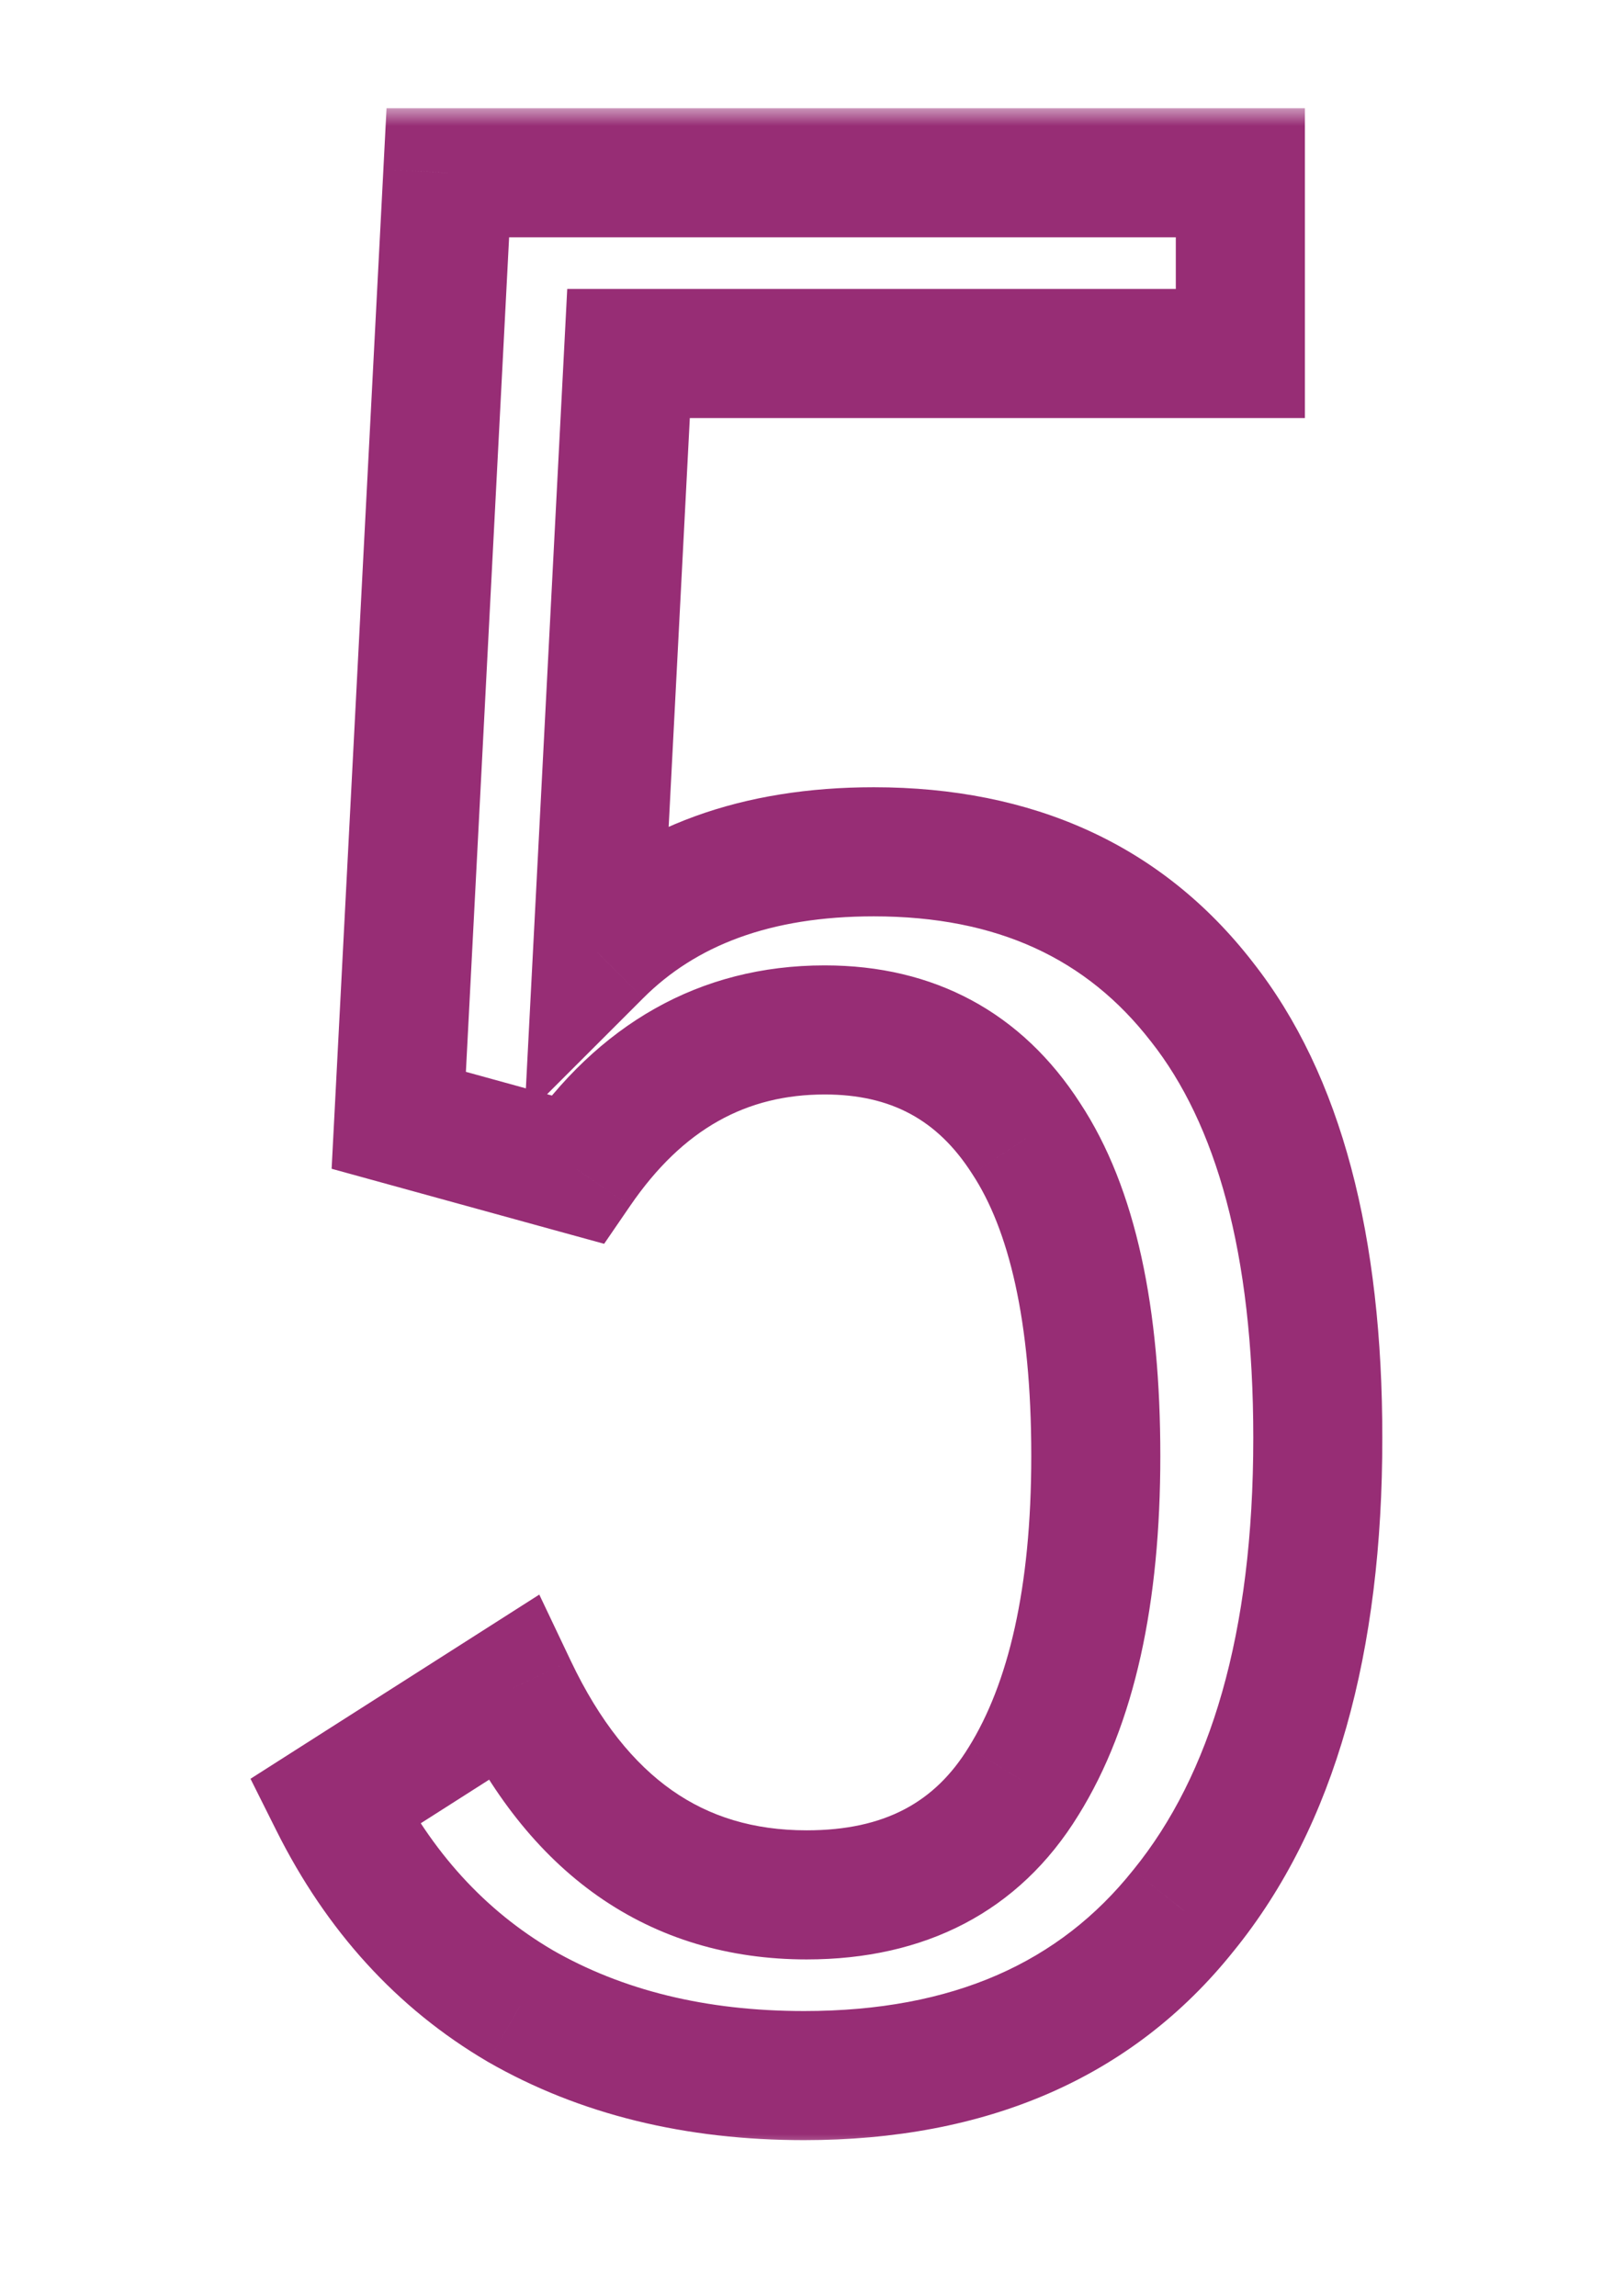 <svg width="45" height="64" viewBox="0 0 45 64" fill="none" xmlns="http://www.w3.org/2000/svg">
<mask id="path-1-outside-1_390_570" maskUnits="userSpaceOnUse" x="6" y="3" width="33" height="57" fill="black">
<rect fill="white" x="6" y="3" width="33" height="57"/>
<path d="M22.419 57.864C19.395 57.864 16.756 57.216 14.501 55.92C12.294 54.625 10.566 52.729 9.319 50.234L14.285 47.067C16.108 50.906 18.844 52.825 22.491 52.825C25.226 52.825 27.241 51.77 28.537 49.658C29.88 47.499 30.552 44.476 30.552 40.589C30.552 36.654 29.904 33.703 28.608 31.736C27.313 29.721 25.442 28.713 22.994 28.713C20.163 28.713 17.86 30.009 16.084 32.6L11.118 31.232L12.486 4.816H34.583V9.855H17.524L16.66 26.554C18.532 24.682 21.099 23.747 24.362 23.747C28.297 23.747 31.344 25.138 33.503 27.921C35.662 30.656 36.742 34.711 36.742 40.085C36.742 45.795 35.494 50.186 32.999 53.257C30.552 56.328 27.025 57.864 22.419 57.864Z"/>
</mask>
<path d="M14.501 55.92L13.59 57.472L13.597 57.477L13.605 57.481L14.501 55.92ZM9.319 50.234L8.351 48.717L6.984 49.589L7.709 51.039L9.319 50.234ZM14.285 47.067L15.911 46.295L15.036 44.454L13.318 45.55L14.285 47.067ZM28.537 49.658L27.009 48.708L27.003 48.717L28.537 49.658ZM28.608 31.736L27.095 32.709L27.1 32.717L27.106 32.726L28.608 31.736ZM16.084 32.6L15.607 34.335L16.844 34.675L17.569 33.617L16.084 32.6ZM11.118 31.232L9.321 31.139L9.246 32.583L10.64 32.967L11.118 31.232ZM12.486 4.816V3.017H10.777L10.689 4.723L12.486 4.816ZM34.583 4.816H36.382V3.017H34.583V4.816ZM34.583 9.855V11.654H36.382V9.855H34.583ZM17.524 9.855V8.055H15.815L15.727 9.762L17.524 9.855ZM16.66 26.554L14.863 26.461L14.621 31.137L17.933 27.826L16.66 26.554ZM33.503 27.921L32.081 29.024L32.086 29.03L32.091 29.036L33.503 27.921ZM32.999 53.257L31.603 52.123L31.597 52.129L31.592 52.136L32.999 53.257ZM22.419 56.064C19.658 56.064 17.338 55.475 15.397 54.36L13.605 57.481C16.174 58.957 19.133 59.663 22.419 59.663V56.064ZM15.412 54.368C13.532 53.265 12.035 51.642 10.928 49.429L7.709 51.039C9.098 53.816 11.056 55.985 13.59 57.472L15.412 54.368ZM10.286 51.751L15.253 48.584L13.318 45.55L8.351 48.717L10.286 51.751ZM12.66 47.839C13.669 49.965 14.988 51.678 16.67 52.859C18.369 54.05 20.333 54.625 22.491 54.625V51.026C21.002 51.026 19.775 50.641 18.738 49.913C17.685 49.174 16.724 48.008 15.911 46.295L12.66 47.839ZM22.491 54.625C25.773 54.625 28.409 53.307 30.07 50.599L27.003 48.717C26.073 50.232 24.678 51.026 22.491 51.026V54.625ZM30.064 50.609C31.656 48.051 32.351 44.648 32.351 40.589H28.753C28.753 44.304 28.104 46.947 27.009 48.708L30.064 50.609ZM32.351 40.589C32.351 36.514 31.691 33.145 30.111 30.746L27.106 32.726C28.117 34.262 28.753 36.795 28.753 40.589H32.351ZM30.122 30.763C28.487 28.219 26.038 26.913 22.994 26.913V30.512C24.845 30.512 26.139 31.222 27.095 32.709L30.122 30.763ZM22.994 26.913C19.497 26.913 16.668 28.565 14.6 31.583L17.569 33.617C19.052 31.453 20.829 30.512 22.994 30.512V26.913ZM16.562 30.865L11.596 29.497L10.64 32.967L15.607 34.335L16.562 30.865ZM12.915 31.325L14.283 4.91L10.689 4.723L9.321 31.139L12.915 31.325ZM12.486 6.616H34.583V3.017H12.486V6.616ZM32.783 4.816V9.855H36.382V4.816H32.783ZM34.583 8.055H17.524V11.654H34.583V8.055ZM15.727 9.762L14.863 26.461L18.457 26.647L19.321 9.948L15.727 9.762ZM17.933 27.826C19.392 26.367 21.458 25.546 24.362 25.546V21.947C20.74 21.947 17.672 22.997 15.388 25.281L17.933 27.826ZM24.362 25.546C27.815 25.546 30.306 26.736 32.081 29.024L34.925 26.818C32.381 23.54 28.778 21.947 24.362 21.947V25.546ZM32.091 29.036C33.895 31.322 34.943 34.908 34.943 40.085H38.541C38.541 34.514 37.429 29.99 34.915 26.806L32.091 29.036ZM34.943 40.085C34.943 45.561 33.743 49.488 31.603 52.123L34.396 54.392C37.245 50.885 38.541 46.03 38.541 40.085H34.943ZM31.592 52.136C29.547 54.702 26.583 56.064 22.419 56.064V59.663C27.467 59.663 31.557 57.955 34.406 54.379L31.592 52.136Z" fill="#972D75" mask="url(#path-1-outside-1_390_570)"/>
</svg>
